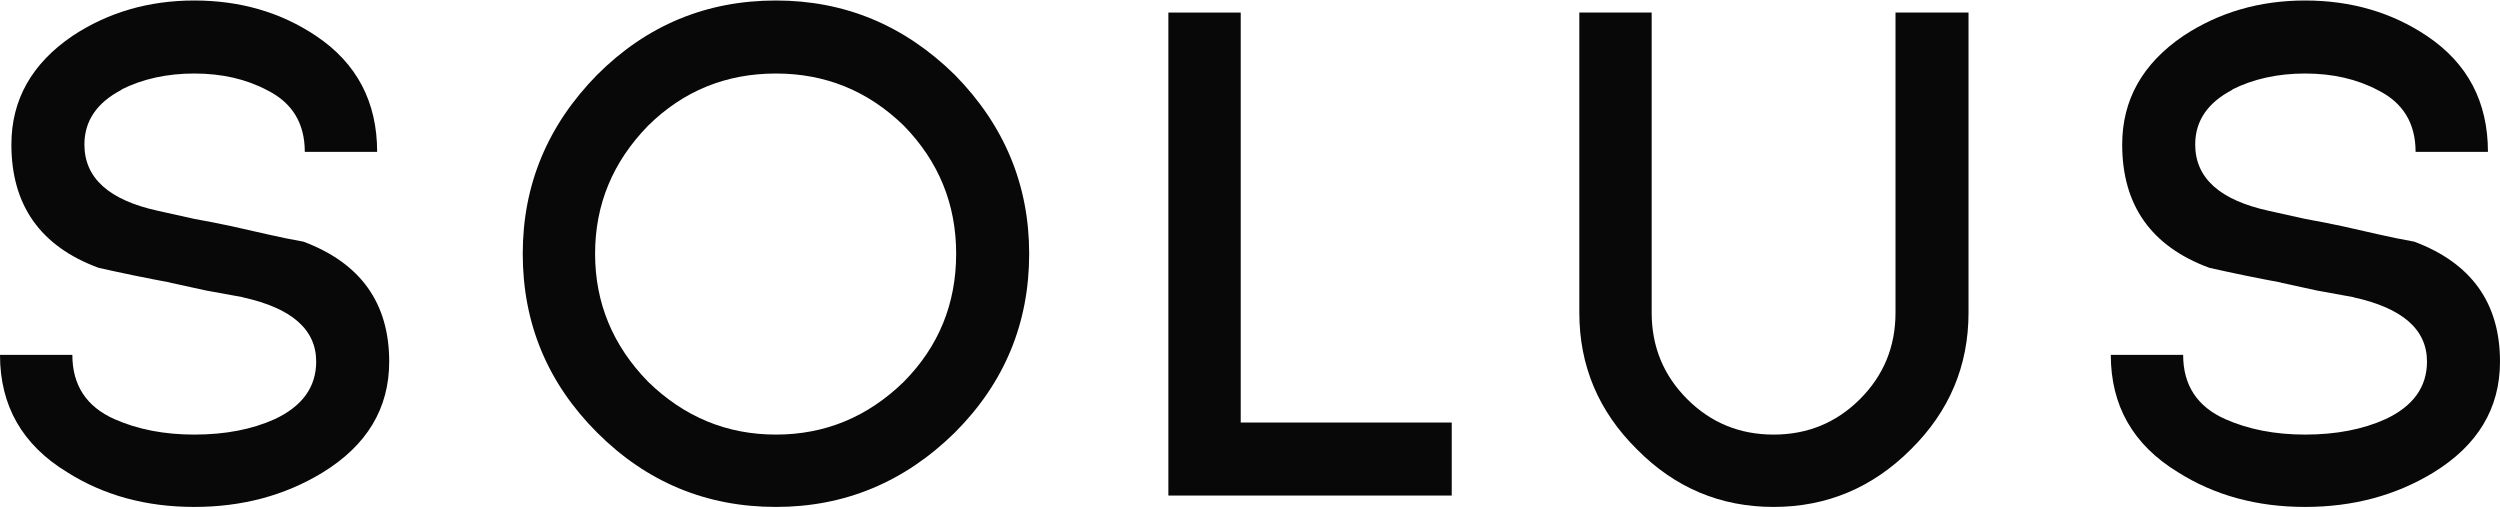 <svg width="820" height="167" viewBox="0 0 820 167" fill="none" xmlns="http://www.w3.org/2000/svg">
<path d="M820 118.594C820 133.975 812.676 146.133 798.028 155.068C785.724 162.538 771.735 166.274 756.061 166.274C740.241 166.274 726.326 162.465 714.314 154.848C699.666 145.913 692.342 133.096 692.342 116.397H716.072C716.072 126.358 720.686 133.389 729.914 137.49C737.531 140.859 746.247 142.544 756.061 142.544C766.168 142.544 774.957 140.859 782.428 137.49C791.51 133.242 796.051 126.943 796.051 118.594C796.051 108.047 787.994 101.016 771.881 97.501H772.101C767.999 96.768 763.971 96.036 760.016 95.304C756.061 94.425 752.033 93.546 747.931 92.667H748.151C740.241 91.202 732.404 89.591 724.641 87.833C705.598 80.802 696.077 67.326 696.077 47.404C696.077 32.756 702.742 20.891 716.072 11.809C727.79 4.046 741.12 0.164 756.061 0.164C771.149 0.164 784.479 4.046 796.051 11.809C809.38 20.745 816.045 33.415 816.045 49.821H792.315C792.315 40.446 788.214 33.708 780.011 29.607C773.126 25.945 765.143 24.114 756.061 24.114C747.126 24.114 739.143 25.872 732.112 29.387H732.331C724.128 33.635 720.027 39.641 720.027 47.404C720.027 58.39 728.083 65.641 744.196 69.157C748.151 70.036 752.106 70.915 756.061 71.793C760.163 72.526 764.264 73.331 768.366 74.21C772.321 75.089 776.202 75.968 780.011 76.847C783.819 77.726 787.774 78.531 791.876 79.264C810.625 86.295 820 99.405 820 118.594Z" fill="#080808"/>
<path d="M645.676 102.555C645.676 119.986 639.377 134.927 626.78 147.378C614.182 159.975 599.168 166.274 581.737 166.274C564.305 166.274 549.364 159.975 536.913 147.378C524.316 134.927 518.017 119.986 518.017 102.555V4.119H541.747V102.555C541.747 113.687 545.629 123.135 553.393 130.899C561.156 138.662 570.604 142.544 581.737 142.544C592.869 142.544 602.317 138.662 610.081 130.899C617.844 123.135 621.726 113.687 621.726 102.555V4.119H645.676V102.555Z" fill="#080808"/>
<path d="M476.169 162.539H383.226V4.119H406.956V138.589H476.169V162.539Z" fill="#080808"/>
<path d="M337.569 83.219C337.569 106.07 329.439 125.625 313.18 141.885C296.627 158.144 277.072 166.274 254.514 166.274C231.663 166.274 212.108 158.144 195.848 141.885C179.589 125.625 171.459 106.07 171.459 83.219C171.459 60.661 179.589 41.105 195.848 24.553C212.108 8.294 231.663 0.164 254.514 0.164C277.072 0.164 296.627 8.294 313.18 24.553C329.439 41.105 337.569 60.661 337.569 83.219ZM313.619 83.219C313.619 66.96 307.906 52.971 296.481 41.252C284.762 29.826 270.773 24.114 254.514 24.114C238.108 24.114 224.119 29.826 212.547 41.252C200.975 53.117 195.189 67.106 195.189 83.219C195.189 99.332 200.975 113.321 212.547 125.186C224.412 136.758 238.401 142.544 254.514 142.544C270.627 142.544 284.616 136.758 296.481 125.186C307.906 113.614 313.619 99.625 313.619 83.219Z" fill="#080808"/>
<path d="M127.658 118.594C127.658 133.975 120.334 146.133 105.686 155.068C93.382 162.538 79.393 166.274 63.719 166.274C47.899 166.274 33.984 162.465 21.972 154.848C7.324 145.913 0 133.096 0 116.397H23.73C23.73 126.358 28.344 133.389 37.572 137.49C45.189 140.859 53.905 142.544 63.719 142.544C73.826 142.544 82.615 140.859 90.086 137.49C99.168 133.242 103.709 126.944 103.709 118.594C103.709 108.047 95.652 101.016 79.539 97.501H79.759C75.657 96.768 71.629 96.036 67.674 95.304C63.719 94.425 59.691 93.546 55.59 92.667H55.809C47.899 91.202 40.063 89.591 32.299 87.833C13.257 80.802 3.735 67.326 3.735 47.404C3.735 32.756 10.4 20.891 23.73 11.809C35.448 4.046 48.778 0.164 63.719 0.164C78.807 0.164 92.137 4.046 103.709 11.809C117.038 20.745 123.703 33.415 123.703 49.821H99.973C99.973 40.446 95.872 33.708 87.669 29.607C80.784 25.945 72.801 24.114 63.719 24.114C54.784 24.114 46.801 25.872 39.77 29.387H39.989C31.786 33.635 27.685 39.641 27.685 47.404C27.685 58.39 35.741 65.641 51.854 69.157C55.809 70.036 59.764 70.915 63.719 71.793C67.821 72.526 71.922 73.331 76.024 74.21C79.979 75.089 83.86 75.968 87.669 76.847C91.477 77.726 95.432 78.531 99.534 79.264C118.283 86.295 127.658 99.405 127.658 118.594Z" fill="#080808"/>
</svg>

